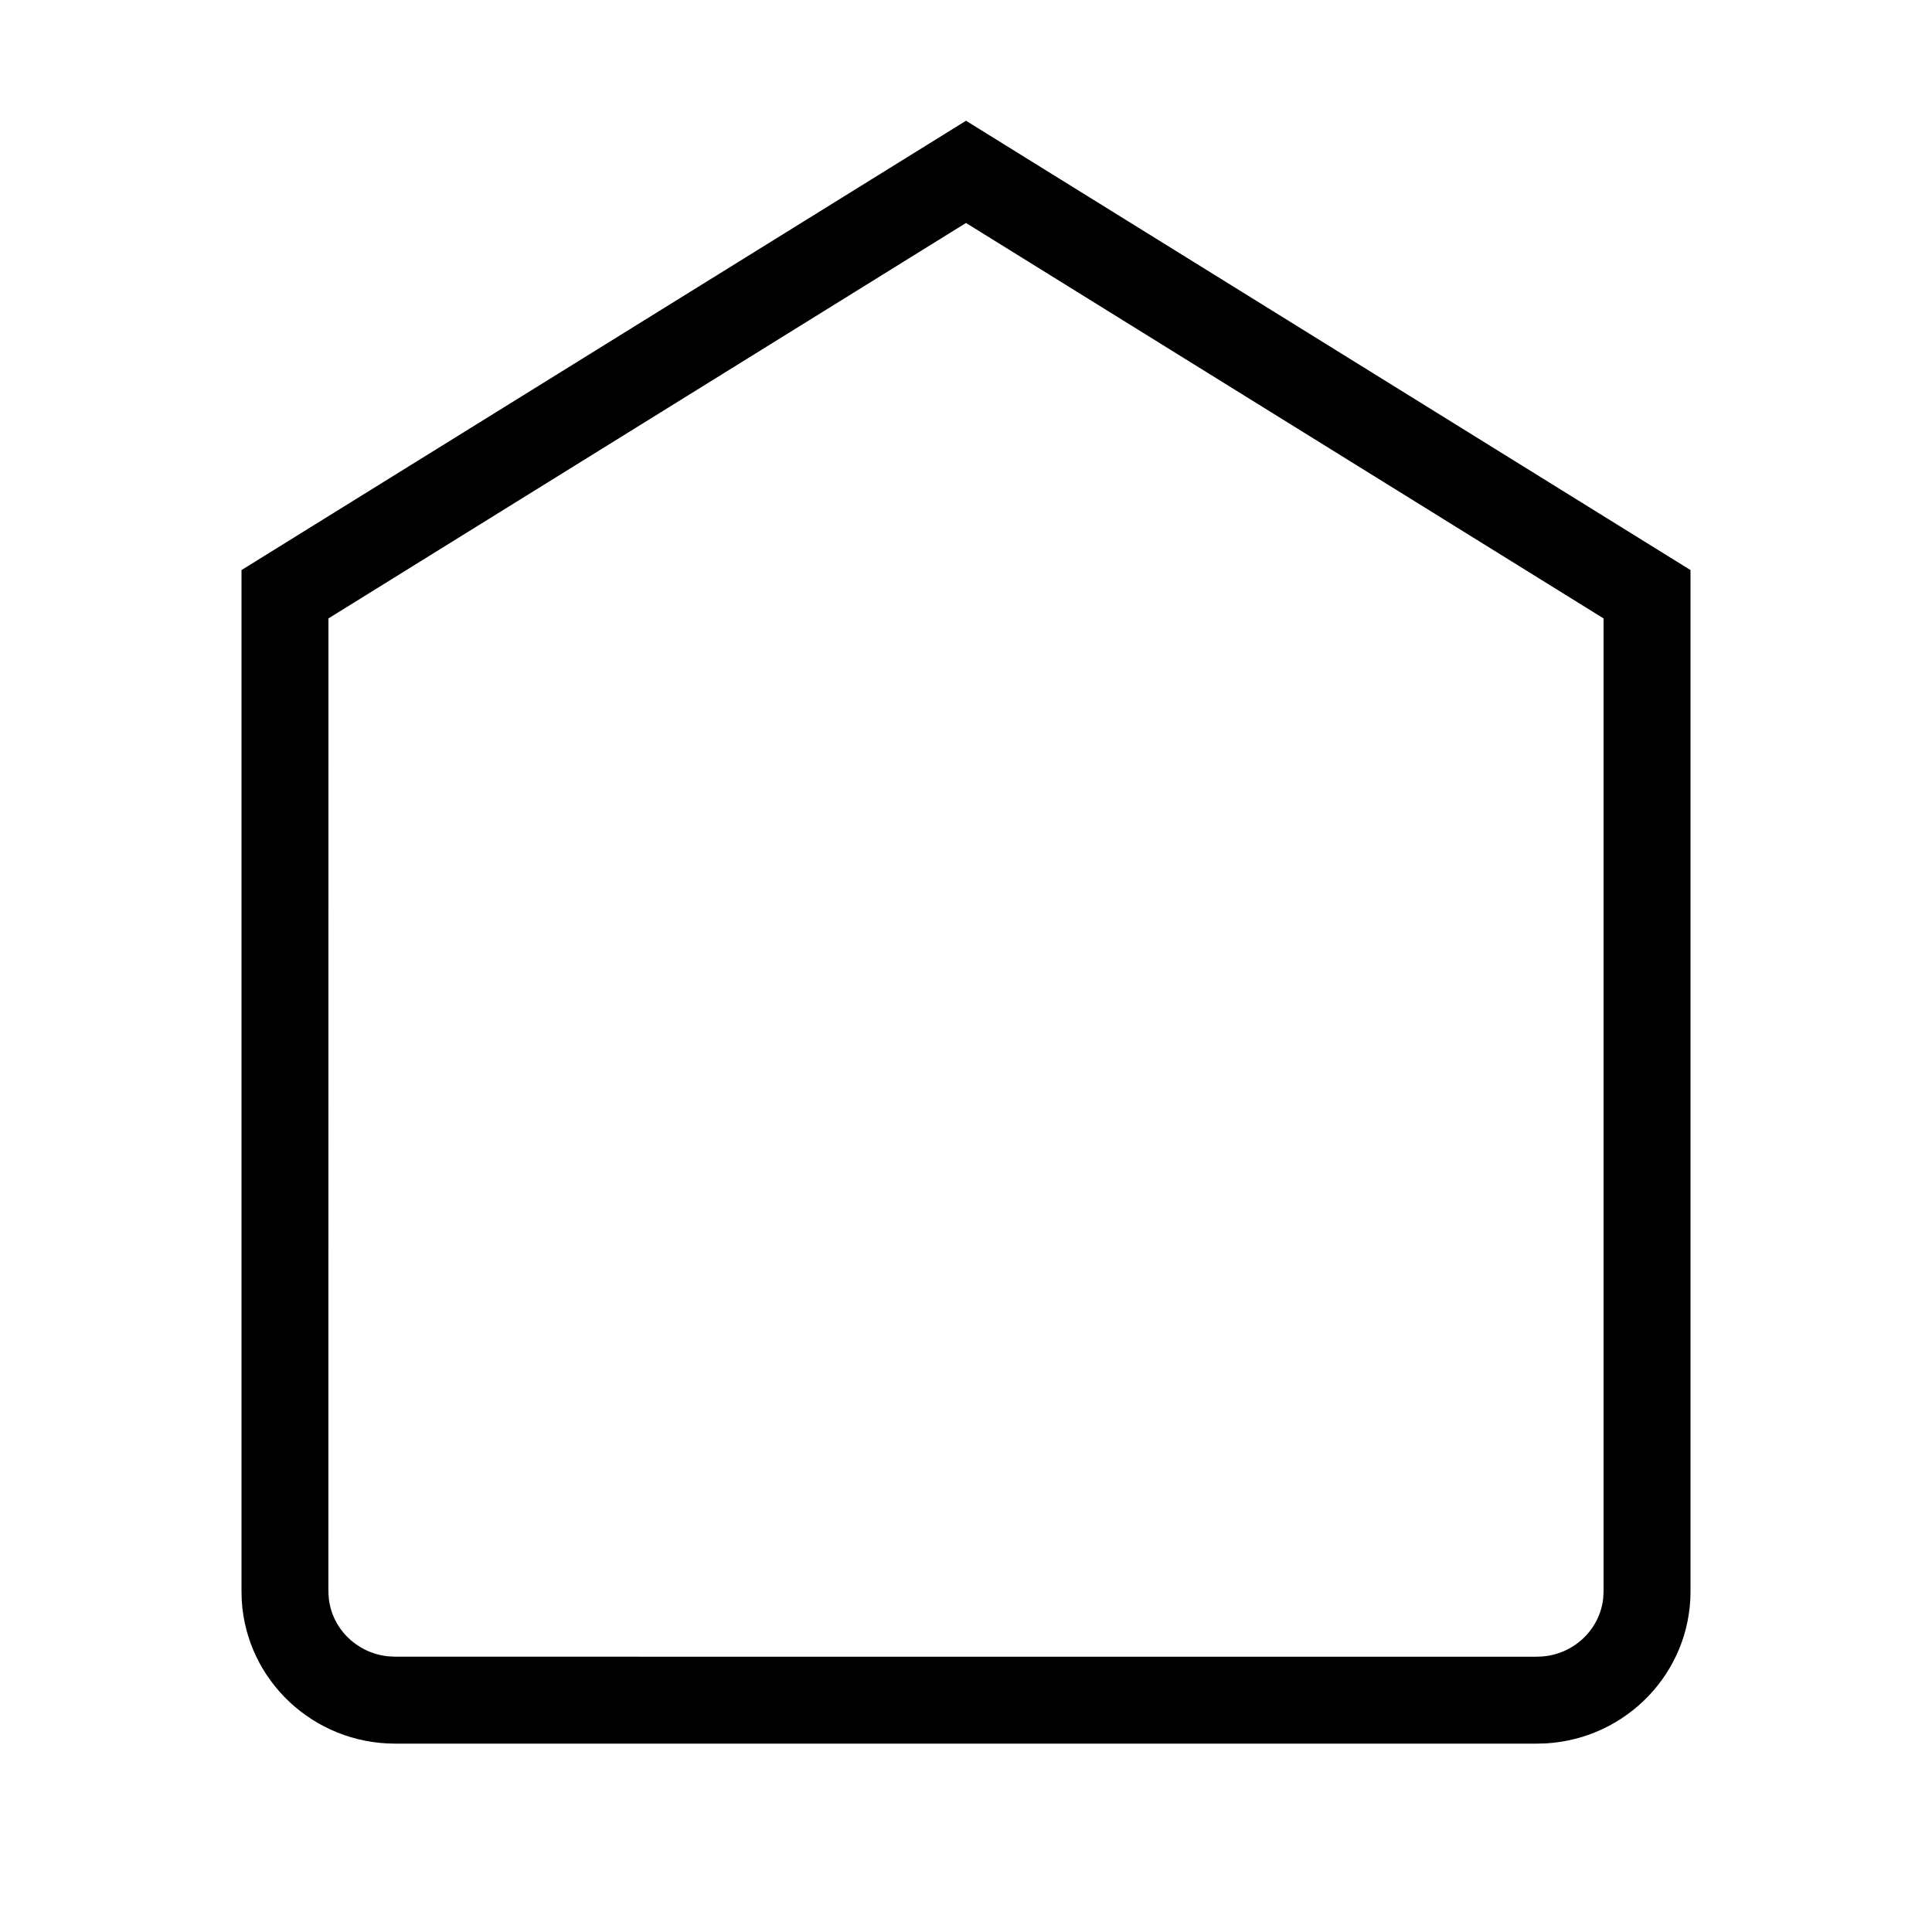<svg width="100%" height="100%" viewBox="0 0 32 32" xmlns="http://www.w3.org/2000/svg">
<path d="M28 9.442L16 2L4 9.442V26.36L4.004 26.508C4.082 27.831 5.19 28.88 6.546 28.88H25.454L25.604 28.876C26.94 28.799 28 27.702 28 26.36V9.442ZM5.44 10.243L16 3.693L26.56 10.243V26.36L26.554 26.473C26.499 26.991 26.066 27.407 25.521 27.438L25.413 27.441L6.546 27.44L6.429 27.434C5.894 27.379 5.473 26.951 5.442 26.424L5.439 26.318L5.44 10.243Z"/>
</svg>
